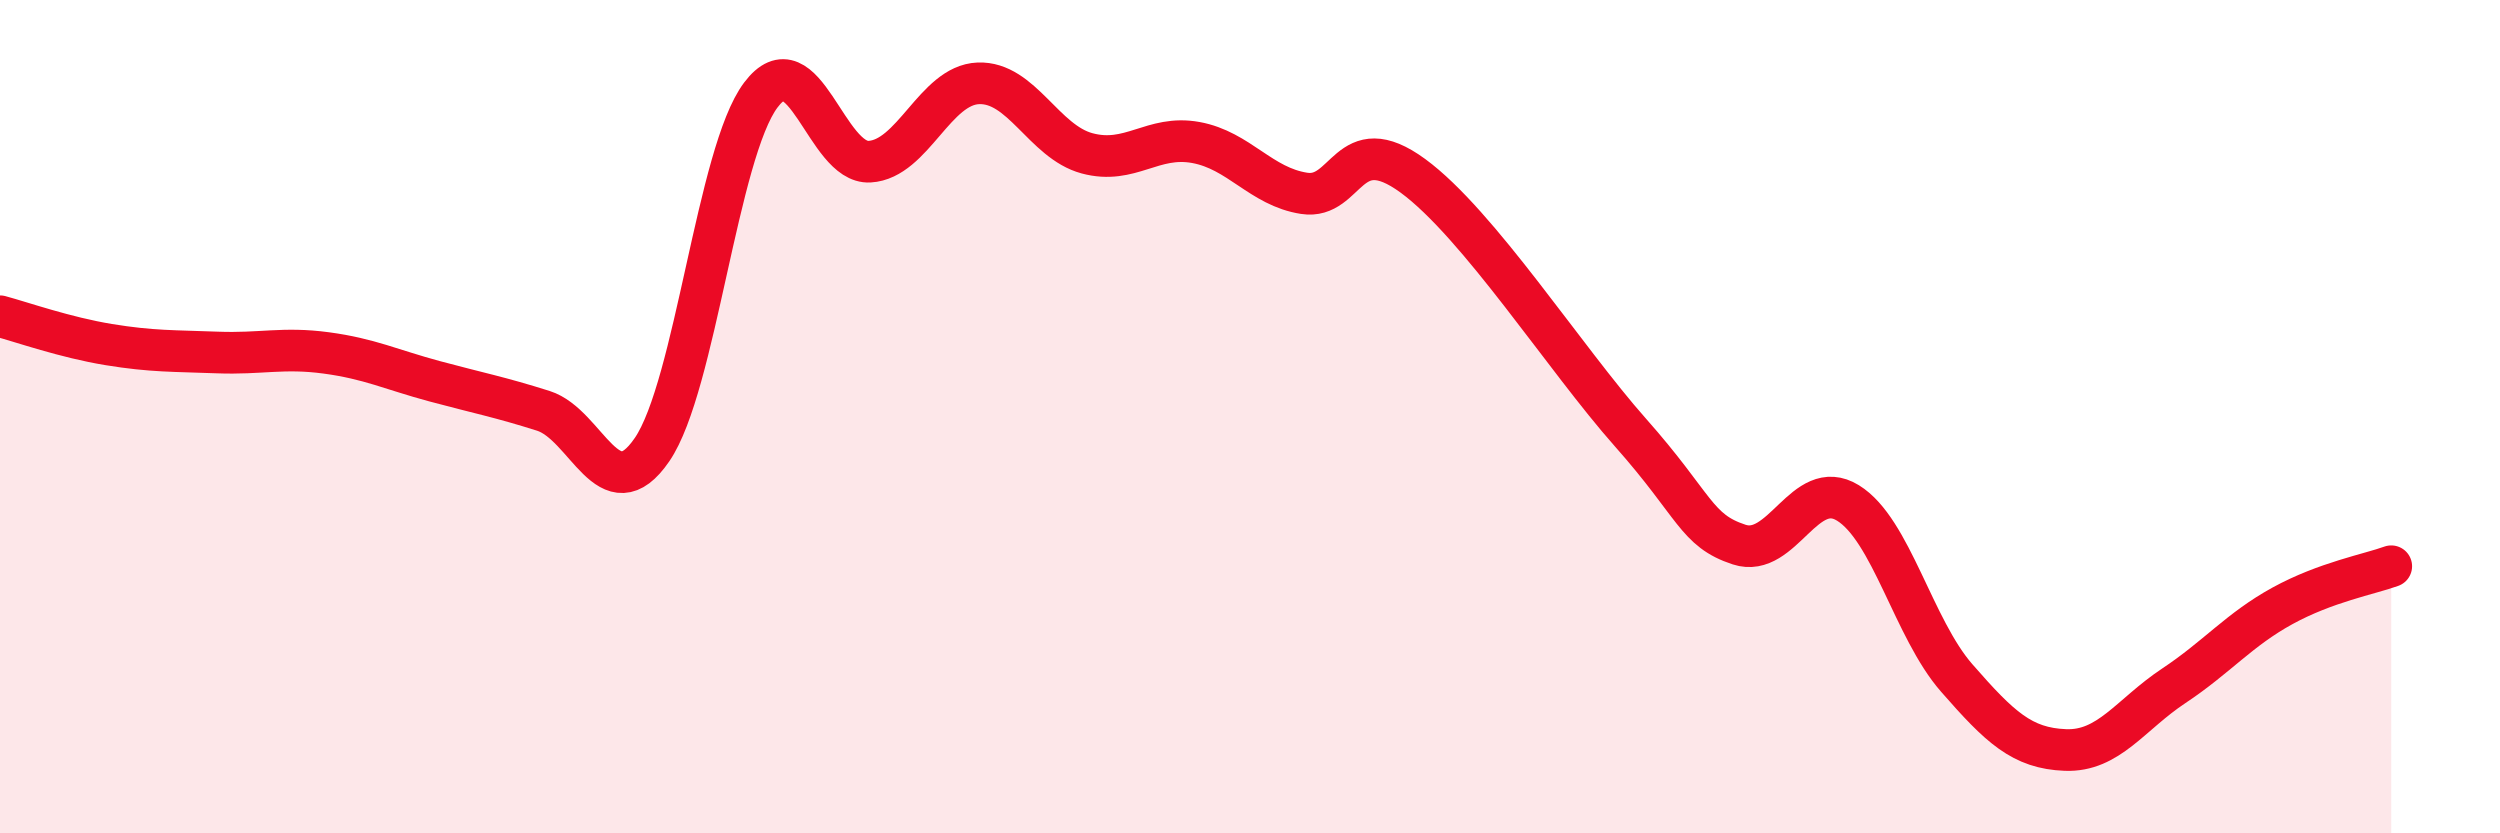 
    <svg width="60" height="20" viewBox="0 0 60 20" xmlns="http://www.w3.org/2000/svg">
      <path
        d="M 0,7.59 C 0.52,7.73 1.57,8.1 2.61,8.27 C 3.65,8.44 4.18,8.42 5.22,8.46 C 6.26,8.5 6.79,8.33 7.83,8.47 C 8.87,8.61 9.39,8.87 10.43,9.15 C 11.47,9.43 12,9.53 13.04,9.86 C 14.08,10.19 14.61,12.31 15.65,10.79 C 16.69,9.27 17.22,3.66 18.26,2.28 C 19.3,0.9 19.83,3.94 20.87,3.88 C 21.91,3.82 22.44,2.04 23.48,2 C 24.52,1.96 25.05,3.4 26.09,3.68 C 27.13,3.96 27.66,3.23 28.7,3.42 C 29.74,3.61 30.26,4.48 31.3,4.64 C 32.34,4.8 32.34,3.07 33.91,4.22 C 35.48,5.37 37.56,8.61 39.13,10.38 C 40.7,12.15 40.7,12.73 41.74,13.07 C 42.78,13.41 43.31,11.43 44.35,12.07 C 45.39,12.71 45.92,15.08 46.96,16.27 C 48,17.46 48.53,17.96 49.57,18 C 50.61,18.04 51.13,17.15 52.17,16.46 C 53.21,15.77 53.74,15.11 54.78,14.54 C 55.82,13.97 56.87,13.78 57.39,13.59L57.39 20L0 20Z"
        fill="#EB0A25"
        opacity="0.1"
        stroke-linecap="round"
        stroke-linejoin="round"
      />
      <path
        d="M 0,7.59 C 0.52,7.73 1.57,8.1 2.61,8.27 C 3.65,8.44 4.18,8.42 5.22,8.46 C 6.26,8.5 6.79,8.33 7.83,8.47 C 8.87,8.61 9.39,8.87 10.43,9.15 C 11.47,9.43 12,9.53 13.04,9.86 C 14.08,10.19 14.61,12.31 15.65,10.79 C 16.69,9.27 17.22,3.66 18.26,2.28 C 19.3,0.9 19.83,3.94 20.87,3.88 C 21.91,3.82 22.44,2.04 23.48,2 C 24.52,1.96 25.05,3.4 26.09,3.68 C 27.13,3.96 27.66,3.23 28.7,3.42 C 29.74,3.61 30.26,4.48 31.3,4.64 C 32.34,4.8 32.34,3.07 33.91,4.22 C 35.48,5.37 37.56,8.61 39.13,10.38 C 40.7,12.15 40.7,12.73 41.74,13.07 C 42.78,13.41 43.31,11.43 44.35,12.07 C 45.39,12.71 45.92,15.08 46.96,16.27 C 48,17.46 48.53,17.96 49.57,18 C 50.61,18.04 51.13,17.15 52.17,16.46 C 53.21,15.77 53.74,15.11 54.78,14.54 C 55.82,13.97 56.87,13.78 57.39,13.59"
        stroke="#EB0A25"
        stroke-width="1"
        fill="none"
        stroke-linecap="round"
        stroke-linejoin="round"
      />
    </svg>
  